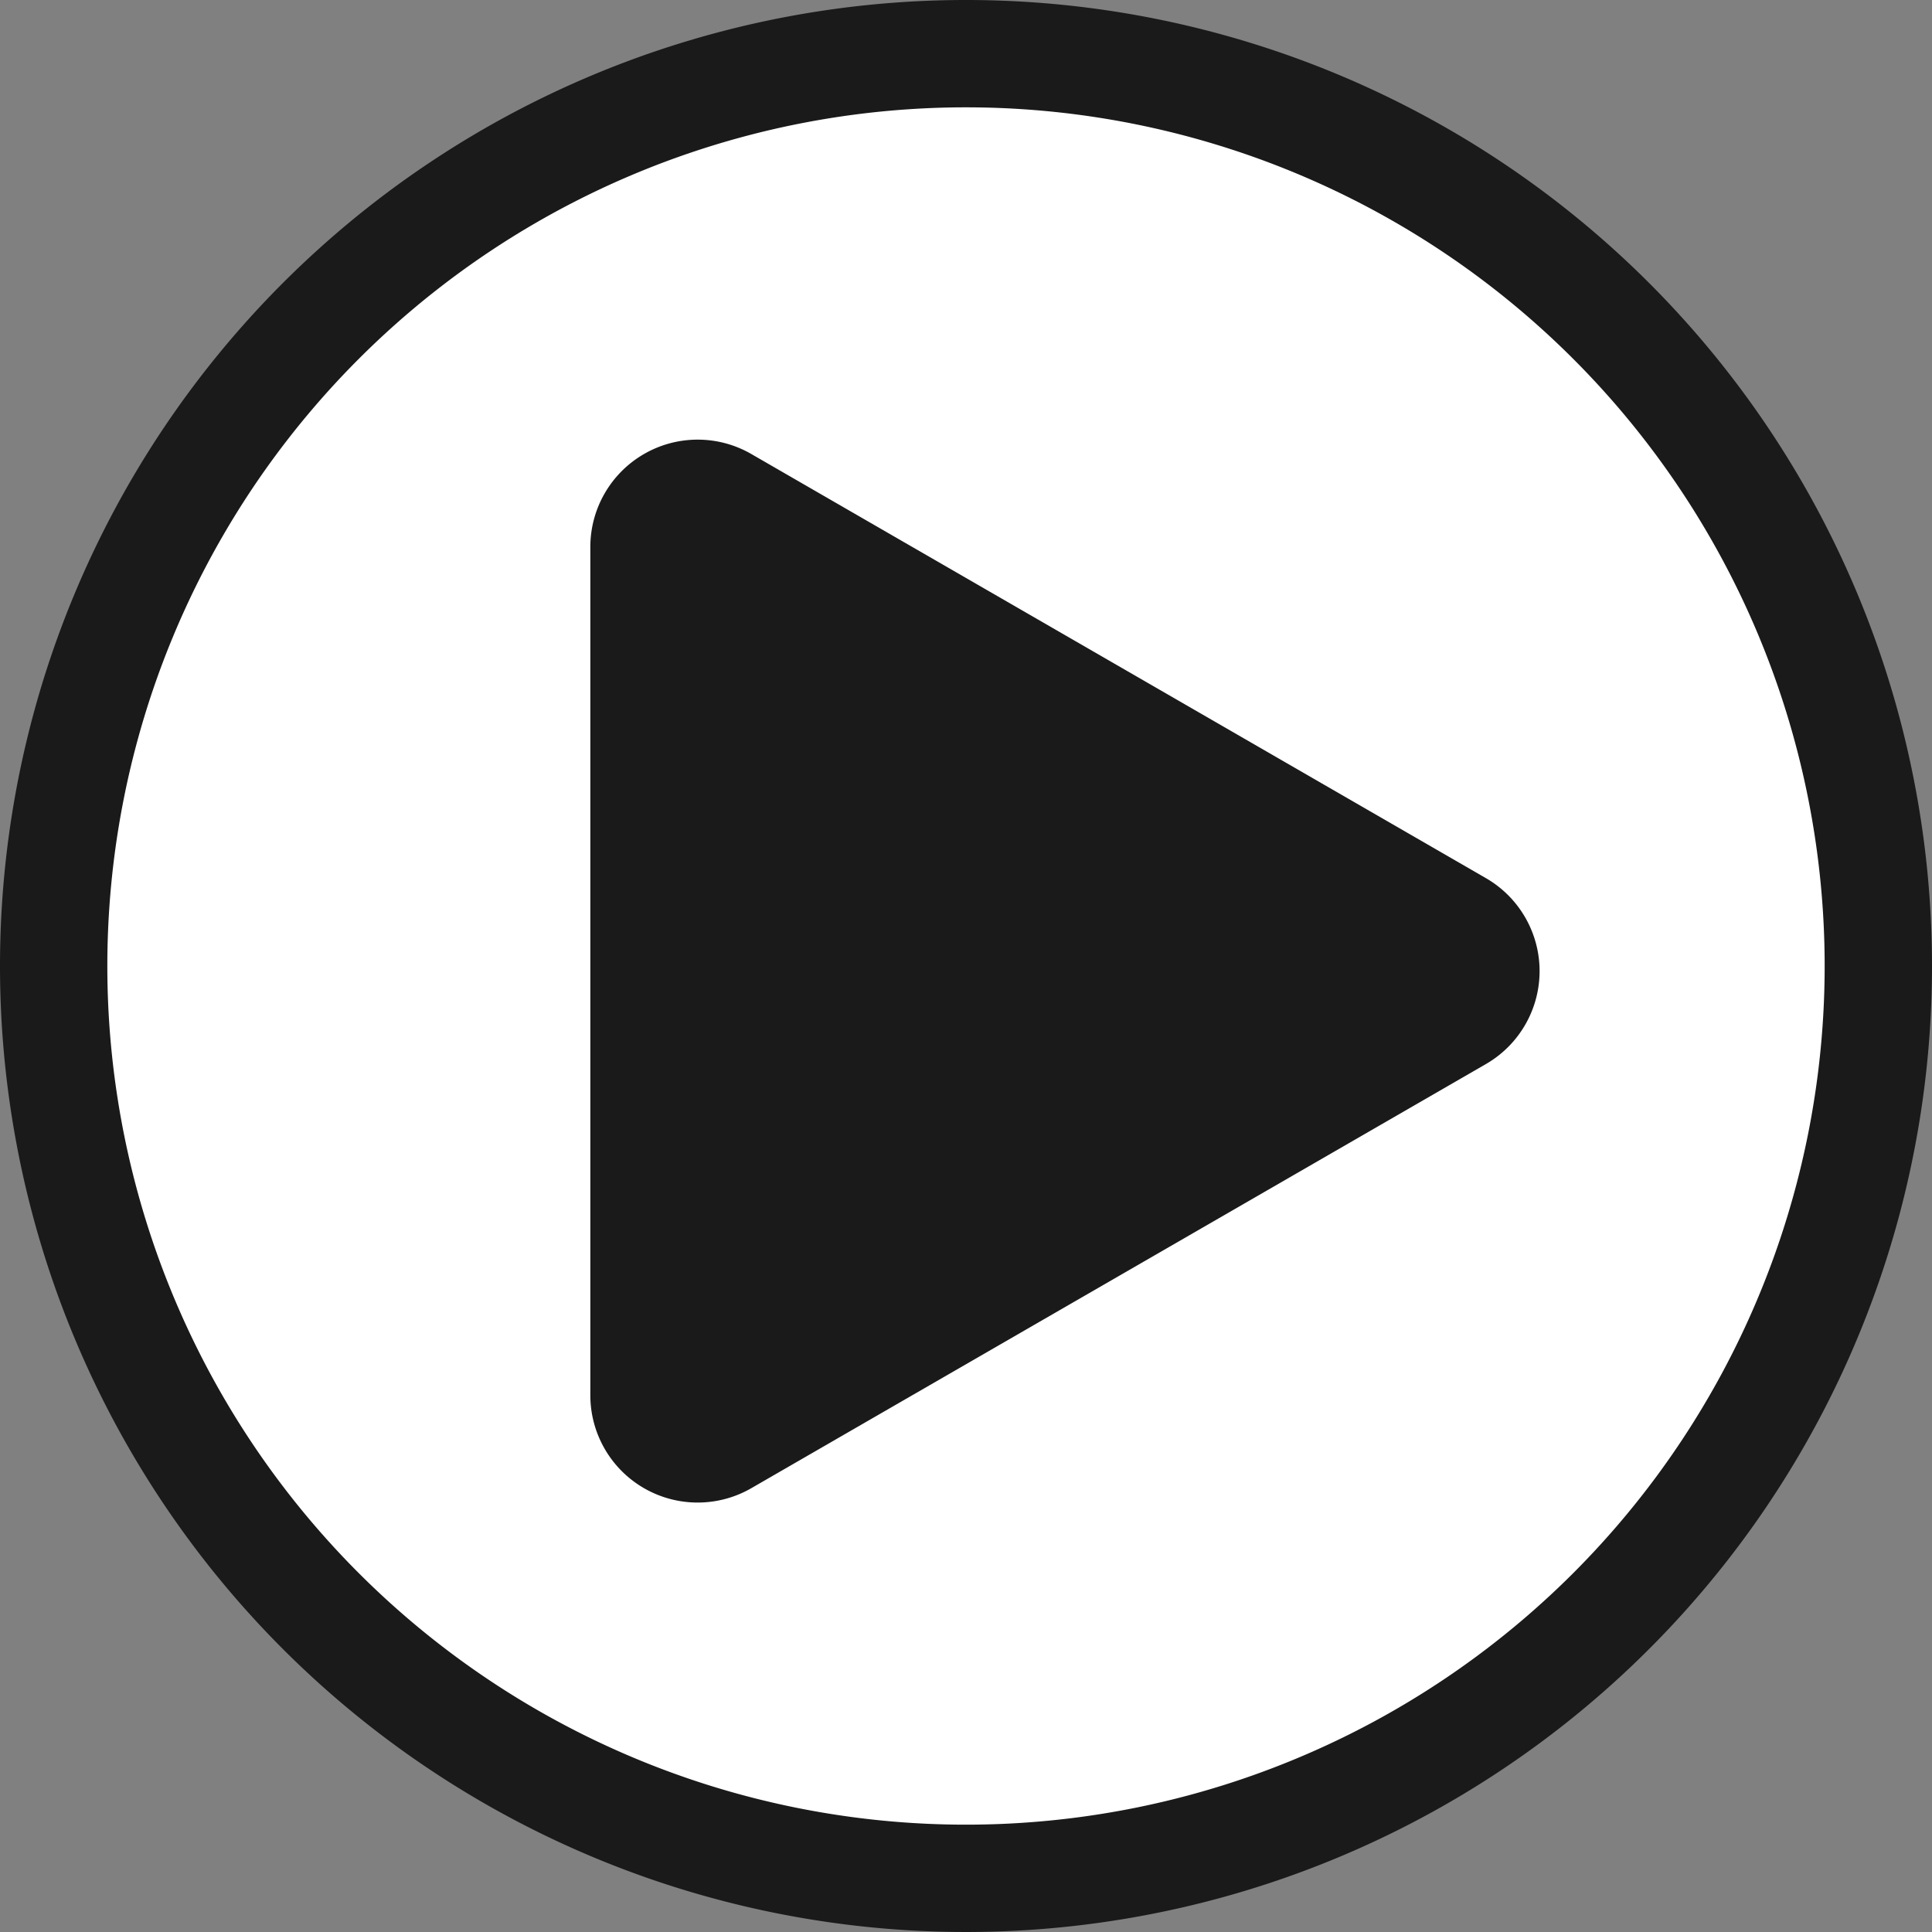 <svg id="Ebene_1" data-name="Ebene 1" xmlns="http://www.w3.org/2000/svg" viewBox="0 0 36 36"><rect x="0" y="0" width="36" height="36" fill="#808080" stroke="none"/><defs><style>.cls-1{fill:#fff;}.cls-2{fill:#1a1a1a;}</style></defs><title>icon-play-button</title><circle class="cls-1" cx="18" cy="18" r="17"/><path class="cls-2" d="M18,2A16,16,0,1,1,2,18,16,16,0,0,1,18,2m0-2A18,18,0,1,0,36,18,18,18,0,0,0,18,0Z"/><path class="cls-2" d="M27.7,16.37,14,8.46a2,2,0,0,0-3,1.73V26a2,2,0,0,0,3,1.73l13.7-7.91A2,2,0,0,0,27.7,16.37Z"/></svg>